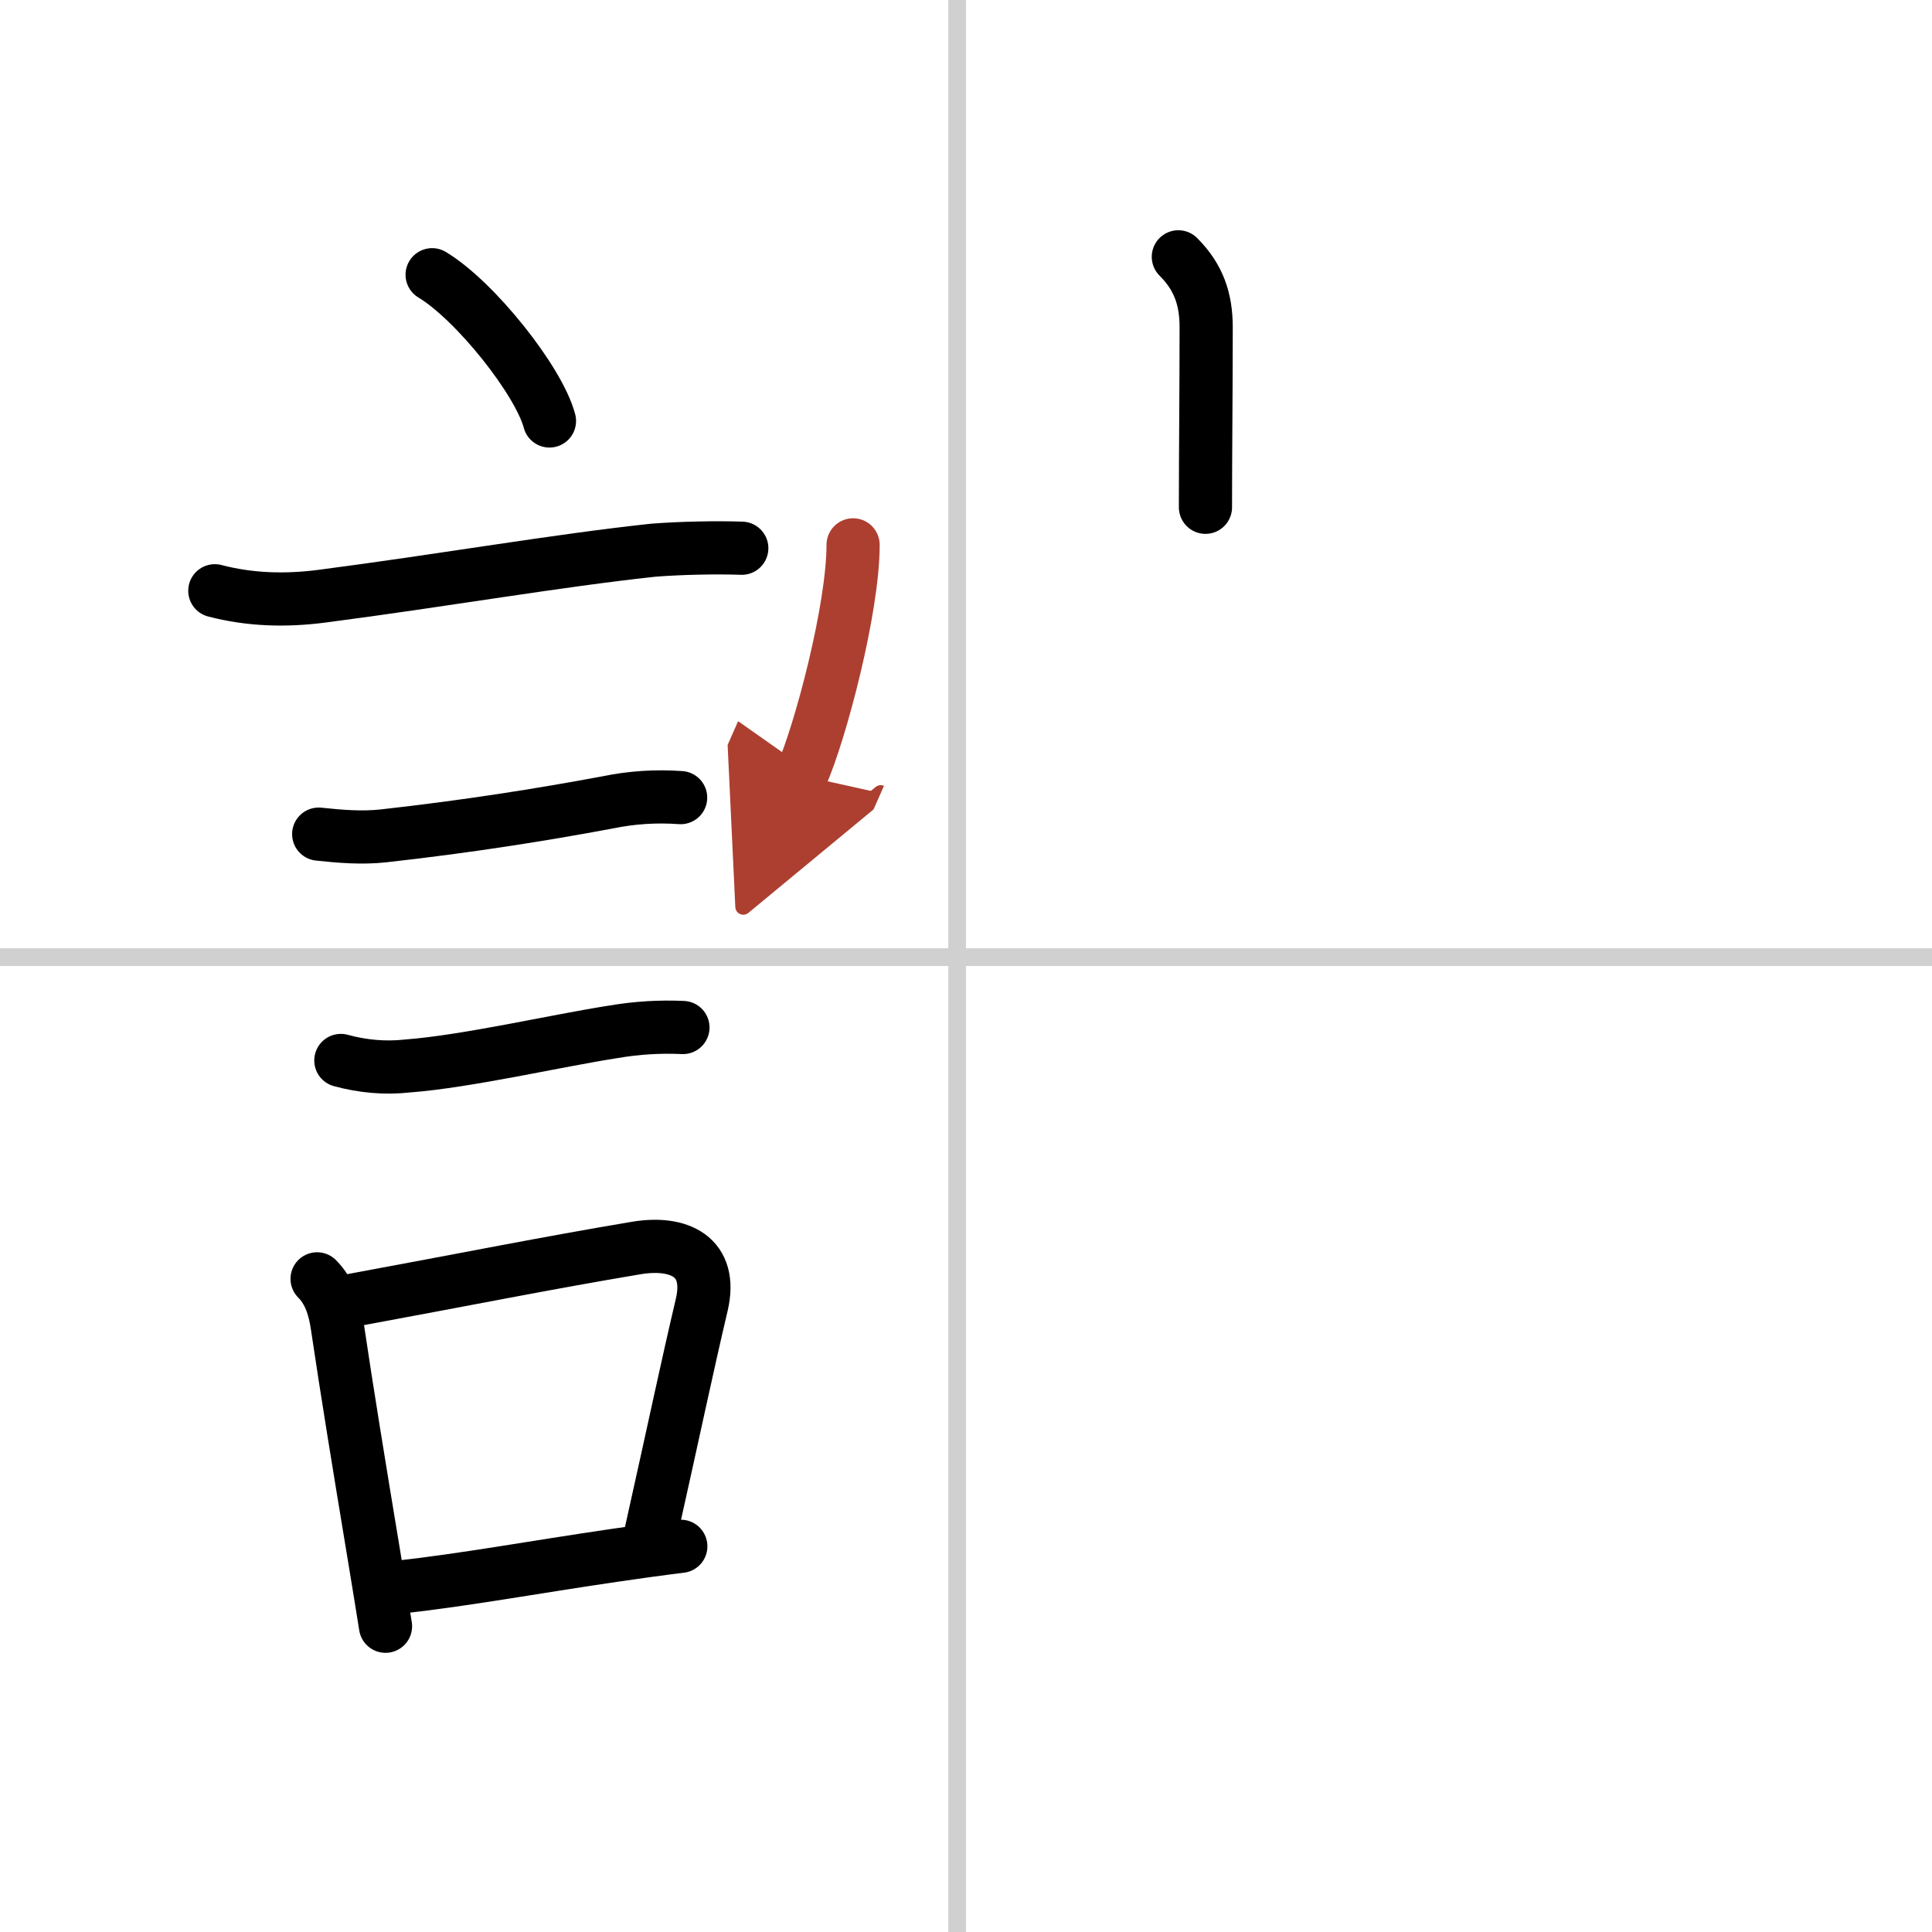 <svg width="400" height="400" viewBox="0 0 109 109" xmlns="http://www.w3.org/2000/svg"><defs><marker id="a" markerWidth="4" orient="auto" refX="1" refY="5" viewBox="0 0 10 10"><polyline points="0 0 10 5 0 10 1 5" fill="#ad3f31" stroke="#ad3f31"/></marker></defs><g fill="none" stroke="#000" stroke-linecap="round" stroke-linejoin="round" stroke-width="3"><rect width="100%" height="100%" fill="#fff" stroke="#fff"/><line x1="54" x2="54" y2="109" stroke="#d0d0d0" stroke-width="1"/><line x2="109" y1="54" y2="54" stroke="#d0d0d0" stroke-width="1"/><path d="m24.38 15.5c2.43 1.46 6.02 5.98 6.62 8.25"/><path d="m12.12 33.33c1.99 0.52 3.99 0.57 6.02 0.31 6.98-0.91 13.23-2.01 18.73-2.6 1.57-0.12 3.51-0.16 4.98-0.11"/><path d="M17.98,47.06c1.21,0.13,2.43,0.23,3.64,0.1c4.75-0.53,8.85-1.18,12.66-1.89C35.63,44.99,37,44.9,38.4,45"/><path d="m19.23 59.83c1.25 0.34 2.5 0.45 3.77 0.31 3.39-0.26 8.4-1.43 11.63-1.93 1.29-0.22 2.59-0.3 3.9-0.24"/><path d="m17.89 72.15c0.73 0.73 1 1.71 1.14 2.67 0.54 3.65 1.27 8.11 1.99 12.45 0.25 1.52 0.5 3.03 0.73 4.48"/><path d="m19.81 73.37c6.67-1.23 10.91-2.09 16.09-2.96 2.41-0.4 4.33 0.48 3.69 3.21-0.86 3.65-1.52 6.84-2.92 13.1"/><path d="m22.47 89.55c3.86-0.43 7.55-1.12 12.27-1.81 1.16-0.17 2.37-0.34 3.67-0.5"/><path d="m66.48 14.49c1.14 1.14 1.57 2.38 1.57 3.97 0 3.59-0.04 6.9-0.04 10.16"/><path d="m48.13 30.74c0 3.62-1.85 10.59-2.92 13.01" marker-end="url(#a)" stroke="#ad3f31"/></g></svg>
